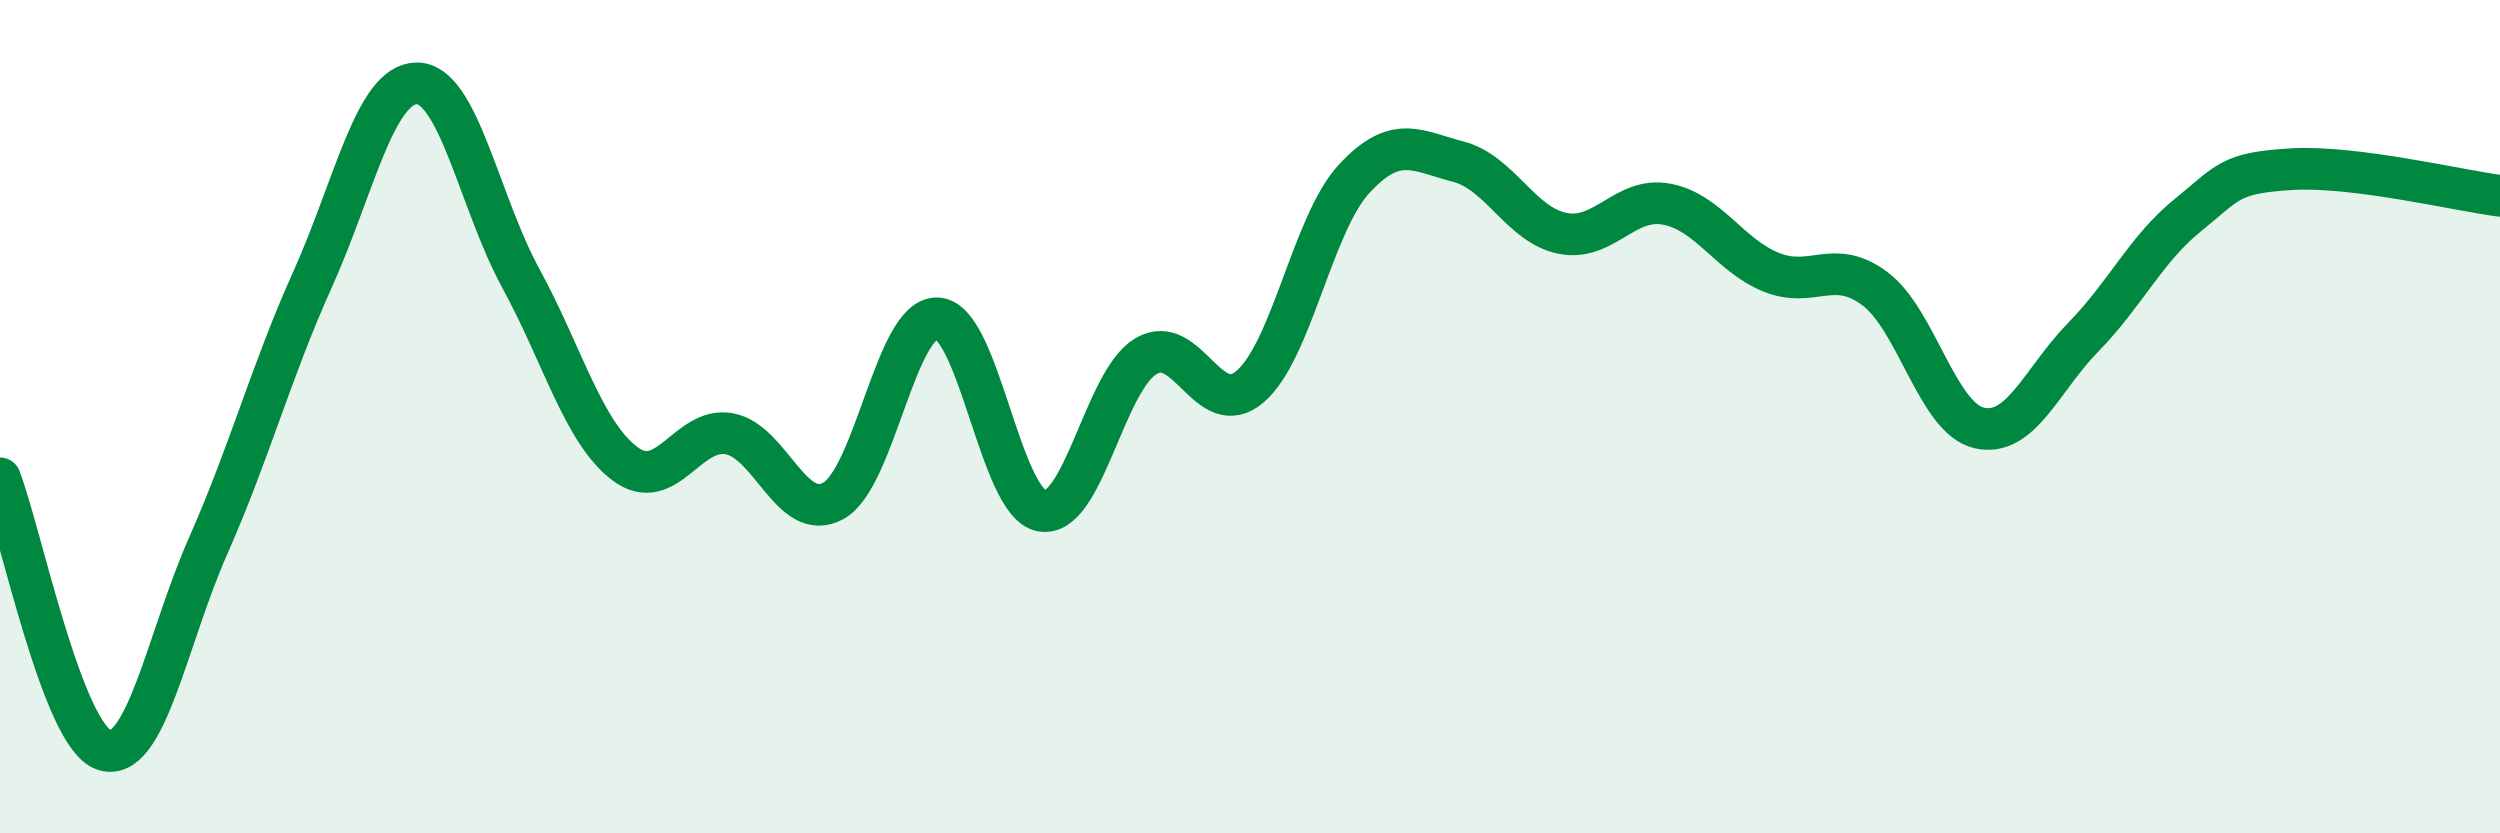 
    <svg width="60" height="20" viewBox="0 0 60 20" xmlns="http://www.w3.org/2000/svg">
      <path
        d="M 0,11.48 C 0.5,12.78 1.5,17.68 2.5,18 C 3.5,18.32 4,15.35 5,13.09 C 6,10.83 6.5,8.93 7.5,6.71 C 8.5,4.49 9,2.01 10,2 C 11,1.99 11.5,4.85 12.5,6.68 C 13.5,8.51 14,10.38 15,11.13 C 16,11.88 16.5,10.23 17.5,10.41 C 18.5,10.59 19,12.57 20,12.02 C 21,11.47 21.5,7.59 22.5,7.64 C 23.5,7.69 24,12.08 25,12.26 C 26,12.44 26.5,9.15 27.5,8.55 C 28.5,7.95 29,10.13 30,9.28 C 31,8.43 31.5,5.37 32.5,4.29 C 33.5,3.21 34,3.62 35,3.88 C 36,4.14 36.5,5.4 37.5,5.6 C 38.5,5.8 39,4.71 40,4.9 C 41,5.09 41.5,6.12 42.5,6.53 C 43.5,6.94 44,6.18 45,6.93 C 46,7.68 46.5,10.04 47.5,10.27 C 48.5,10.5 49,9.11 50,8.09 C 51,7.07 51.5,5.98 52.5,5.17 C 53.5,4.36 53.5,4.15 55,4.06 C 56.5,3.97 59,4.57 60,4.7L60 20L0 20Z"
        fill="#008740"
        opacity="0.1"
        stroke-linecap="round"
        stroke-linejoin="round"
      />
      <path
        d="M 0,11.48 C 0.5,12.78 1.5,17.68 2.5,18 C 3.5,18.32 4,15.35 5,13.09 C 6,10.83 6.5,8.93 7.5,6.71 C 8.5,4.49 9,2.01 10,2 C 11,1.99 11.5,4.85 12.5,6.68 C 13.5,8.51 14,10.38 15,11.13 C 16,11.88 16.5,10.23 17.5,10.41 C 18.5,10.59 19,12.57 20,12.02 C 21,11.47 21.5,7.59 22.5,7.64 C 23.5,7.69 24,12.08 25,12.26 C 26,12.44 26.5,9.15 27.5,8.55 C 28.5,7.95 29,10.13 30,9.28 C 31,8.43 31.5,5.37 32.5,4.29 C 33.5,3.21 34,3.62 35,3.88 C 36,4.14 36.5,5.4 37.5,5.6 C 38.5,5.8 39,4.71 40,4.9 C 41,5.09 41.5,6.12 42.5,6.53 C 43.5,6.94 44,6.18 45,6.93 C 46,7.68 46.5,10.04 47.5,10.27 C 48.5,10.5 49,9.11 50,8.09 C 51,7.07 51.5,5.98 52.5,5.17 C 53.5,4.36 53.5,4.15 55,4.06 C 56.5,3.97 59,4.57 60,4.7"
        stroke="#008740"
        stroke-width="1"
        fill="none"
        stroke-linecap="round"
        stroke-linejoin="round"
      />
    </svg>
  